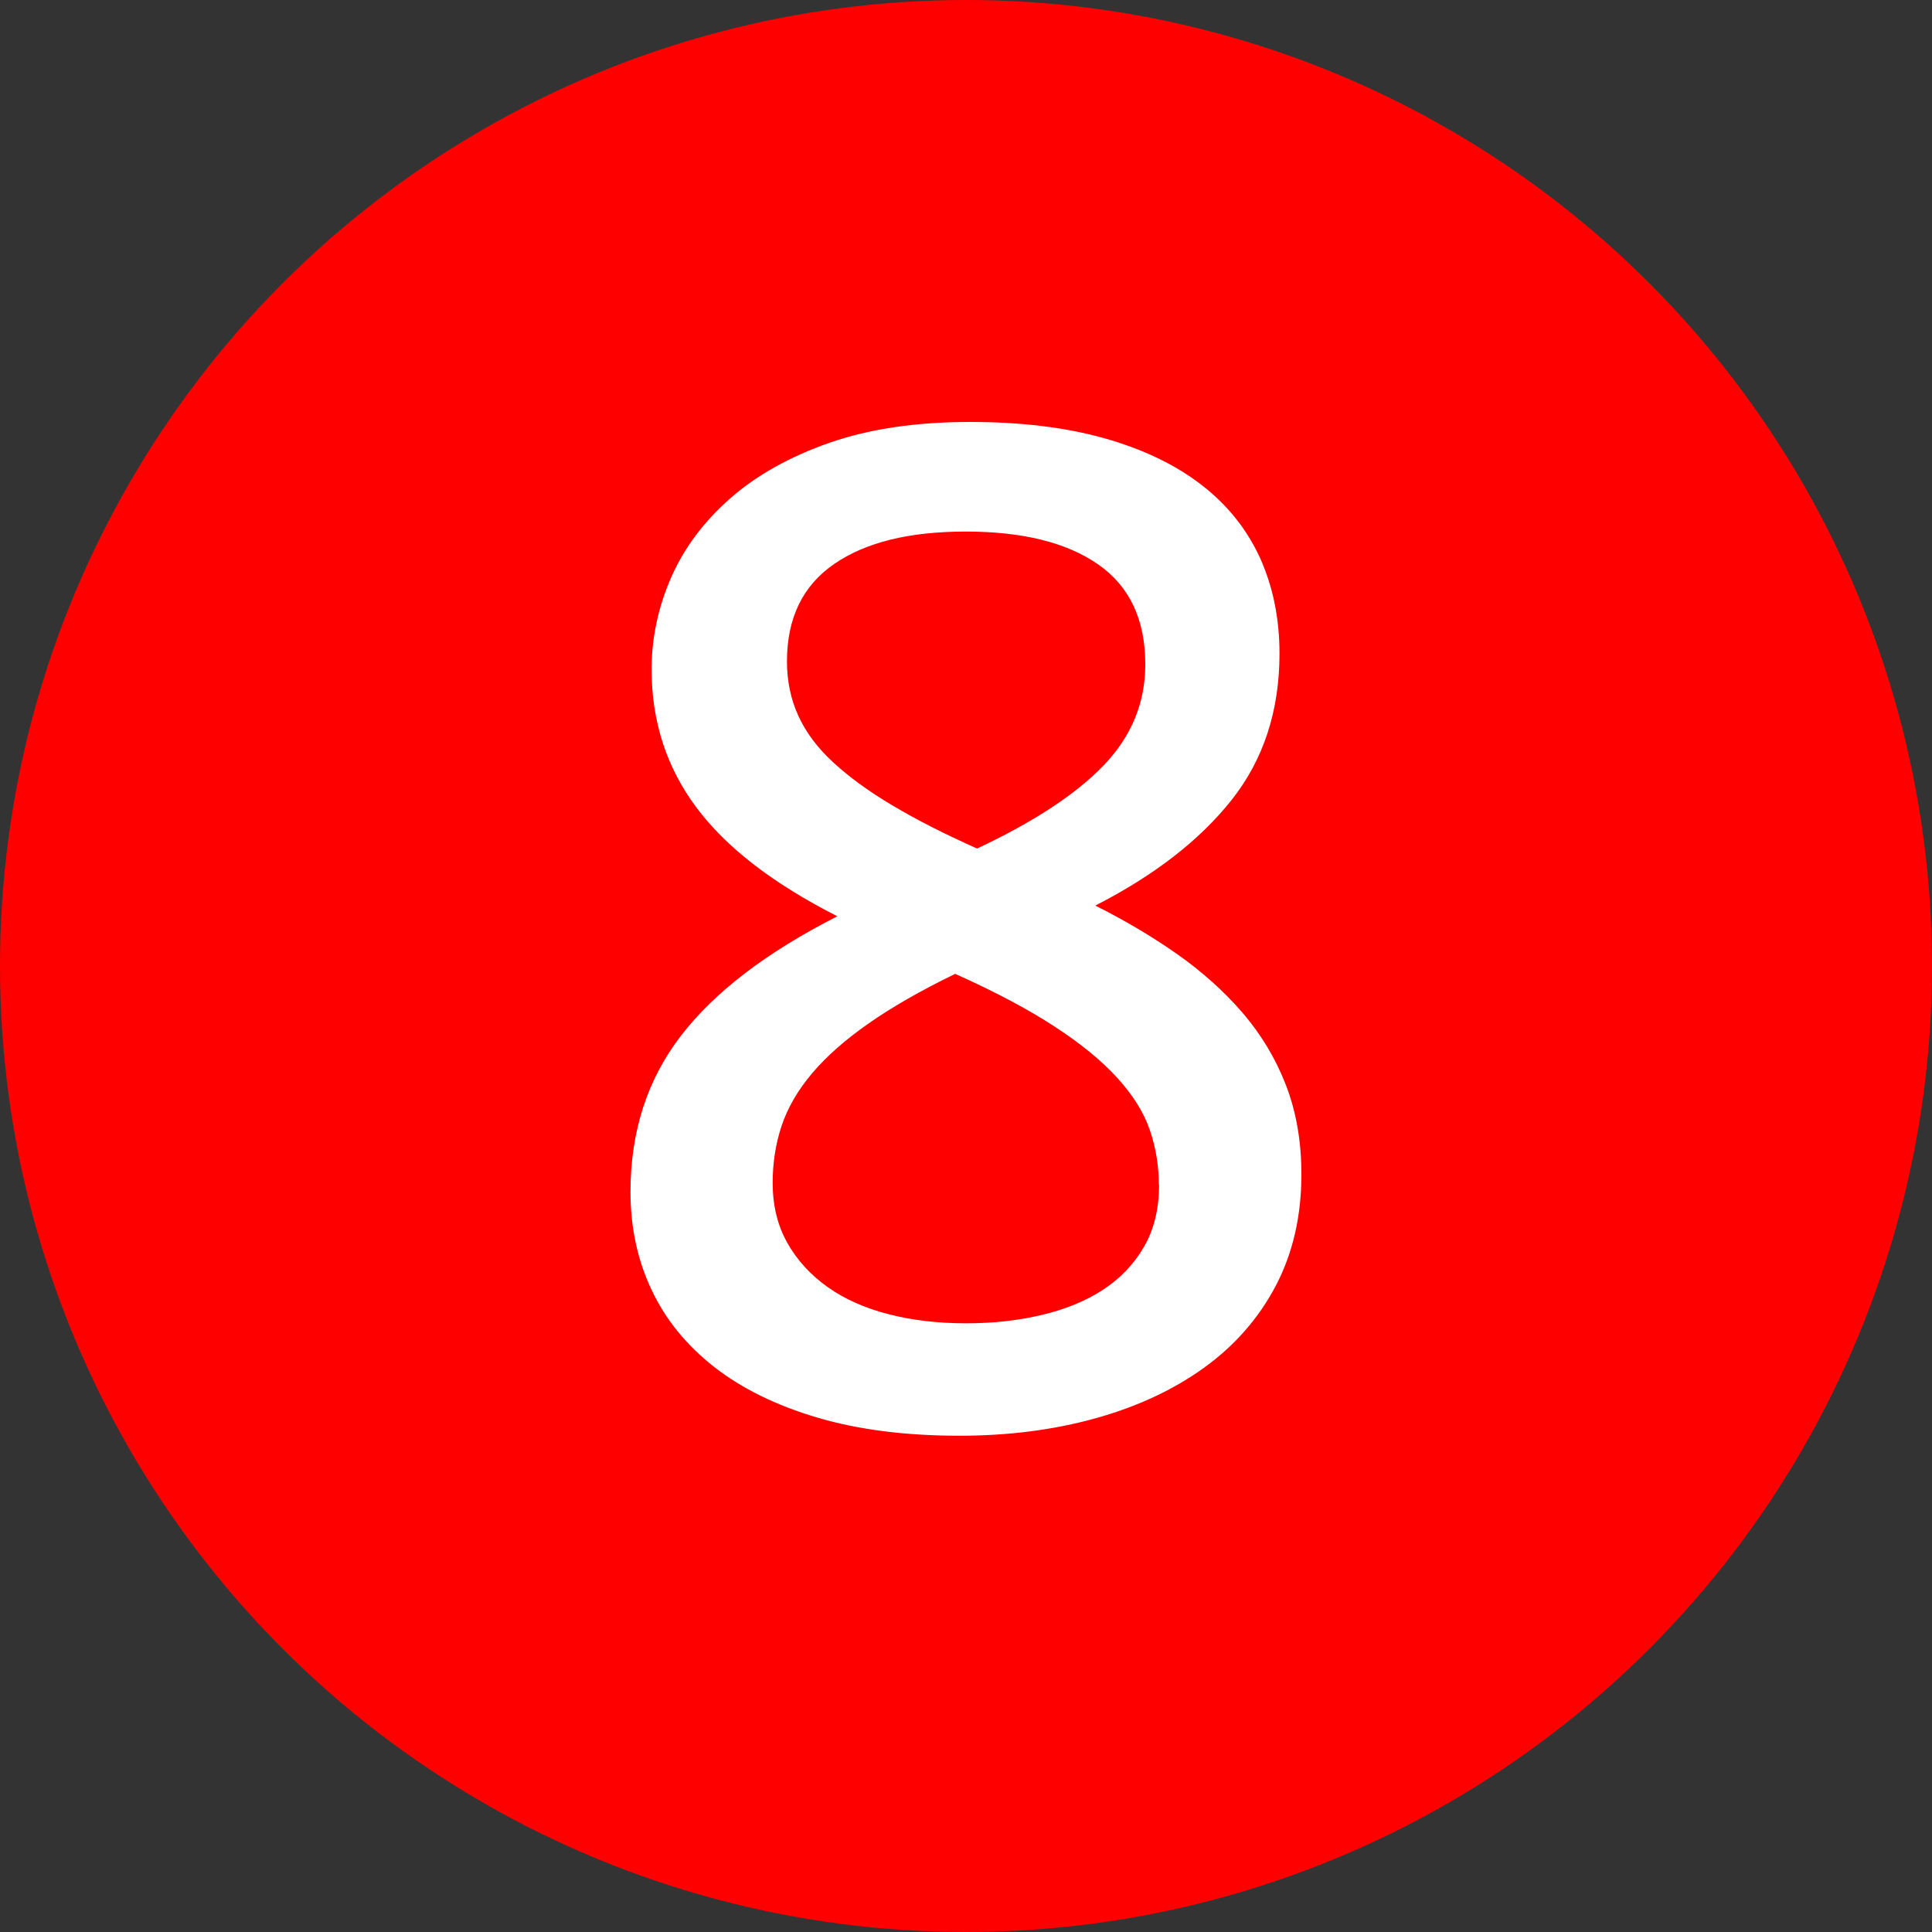 <?xml version="1.0" encoding="UTF-8"?>
<svg id="Warstwa_1" data-name="Warstwa 1" xmlns="http://www.w3.org/2000/svg" viewBox="0 0 150 150">
  <rect x="0" y="0" width="150" height="150" fill="#333333" stroke="none"/>
  <defs>
    <style>
      .cls-1 {
        fill: #fff;
      }

      .cls-2 {
        fill: red;
      }
    </style>
  </defs>
  <circle class="cls-2" cx="75" cy="75" r="75"/>
  <path class="cls-1" d="m101.04,91.19c0,3.24-.67,6.12-1.99,8.64-1.33,2.52-3.18,4.64-5.57,6.36-2.38,1.72-5.2,3.03-8.44,3.93-3.24.9-6.76,1.35-10.55,1.35-4.18,0-7.86-.47-11.04-1.41-3.18-.94-5.85-2.25-8-3.93-2.15-1.68-3.77-3.67-4.86-5.98-1.09-2.3-1.64-4.84-1.64-7.62,0-4.69,1.31-8.73,3.93-12.13,2.62-3.4,6.66-6.48,12.13-9.26-5-2.54-8.65-5.36-10.96-8.47-2.31-3.11-3.46-6.67-3.46-10.69,0-2.46.51-4.84,1.52-7.15,1.01-2.3,2.55-4.35,4.6-6.15,2.05-1.8,4.62-3.23,7.71-4.31,3.08-1.07,6.72-1.61,10.9-1.61,3.94,0,7.41.42,10.4,1.26,2.99.84,5.5,2.04,7.53,3.6,2.03,1.56,3.55,3.46,4.57,5.68,1.01,2.23,1.52,4.71,1.52,7.44,0,4.45-1.24,8.24-3.72,11.37-2.48,3.13-6.01,5.86-10.58,8.2,2.26,1.13,4.37,2.38,6.33,3.75,1.95,1.37,3.65,2.89,5.1,4.57,1.44,1.68,2.57,3.55,3.37,5.62.8,2.07,1.2,4.38,1.2,6.91Zm-11.07.76c0-1.44-.23-2.85-.7-4.22-.47-1.37-1.31-2.71-2.52-4.04-1.21-1.33-2.83-2.66-4.86-3.98-2.03-1.33-4.61-2.7-7.73-4.1-2.66,1.29-4.89,2.57-6.71,3.84-1.82,1.27-3.28,2.56-4.39,3.87-1.11,1.31-1.9,2.67-2.37,4.07s-.7,2.89-.7,4.45c0,1.76.38,3.31,1.14,4.66s1.81,2.49,3.13,3.43c1.33.94,2.91,1.64,4.75,2.11,1.83.47,3.83.7,5.98.7s4.02-.21,5.86-.64c1.83-.43,3.43-1.08,4.78-1.96s2.41-1.99,3.19-3.34c.78-1.35,1.17-2.96,1.17-4.83Zm-1.05-40.37c0-3.48-1.22-6.06-3.66-7.76-2.44-1.7-5.87-2.55-10.28-2.55s-7.78.84-10.22,2.52c-2.44,1.68-3.66,4.2-3.66,7.56,0,1.52.29,2.93.88,4.22s1.49,2.5,2.72,3.63c1.23,1.13,2.76,2.25,4.6,3.34,1.83,1.09,4.02,2.21,6.56,3.34,4.41-2.07,7.69-4.23,9.84-6.47,2.15-2.25,3.22-4.85,3.22-7.82Z"/>
</svg>
